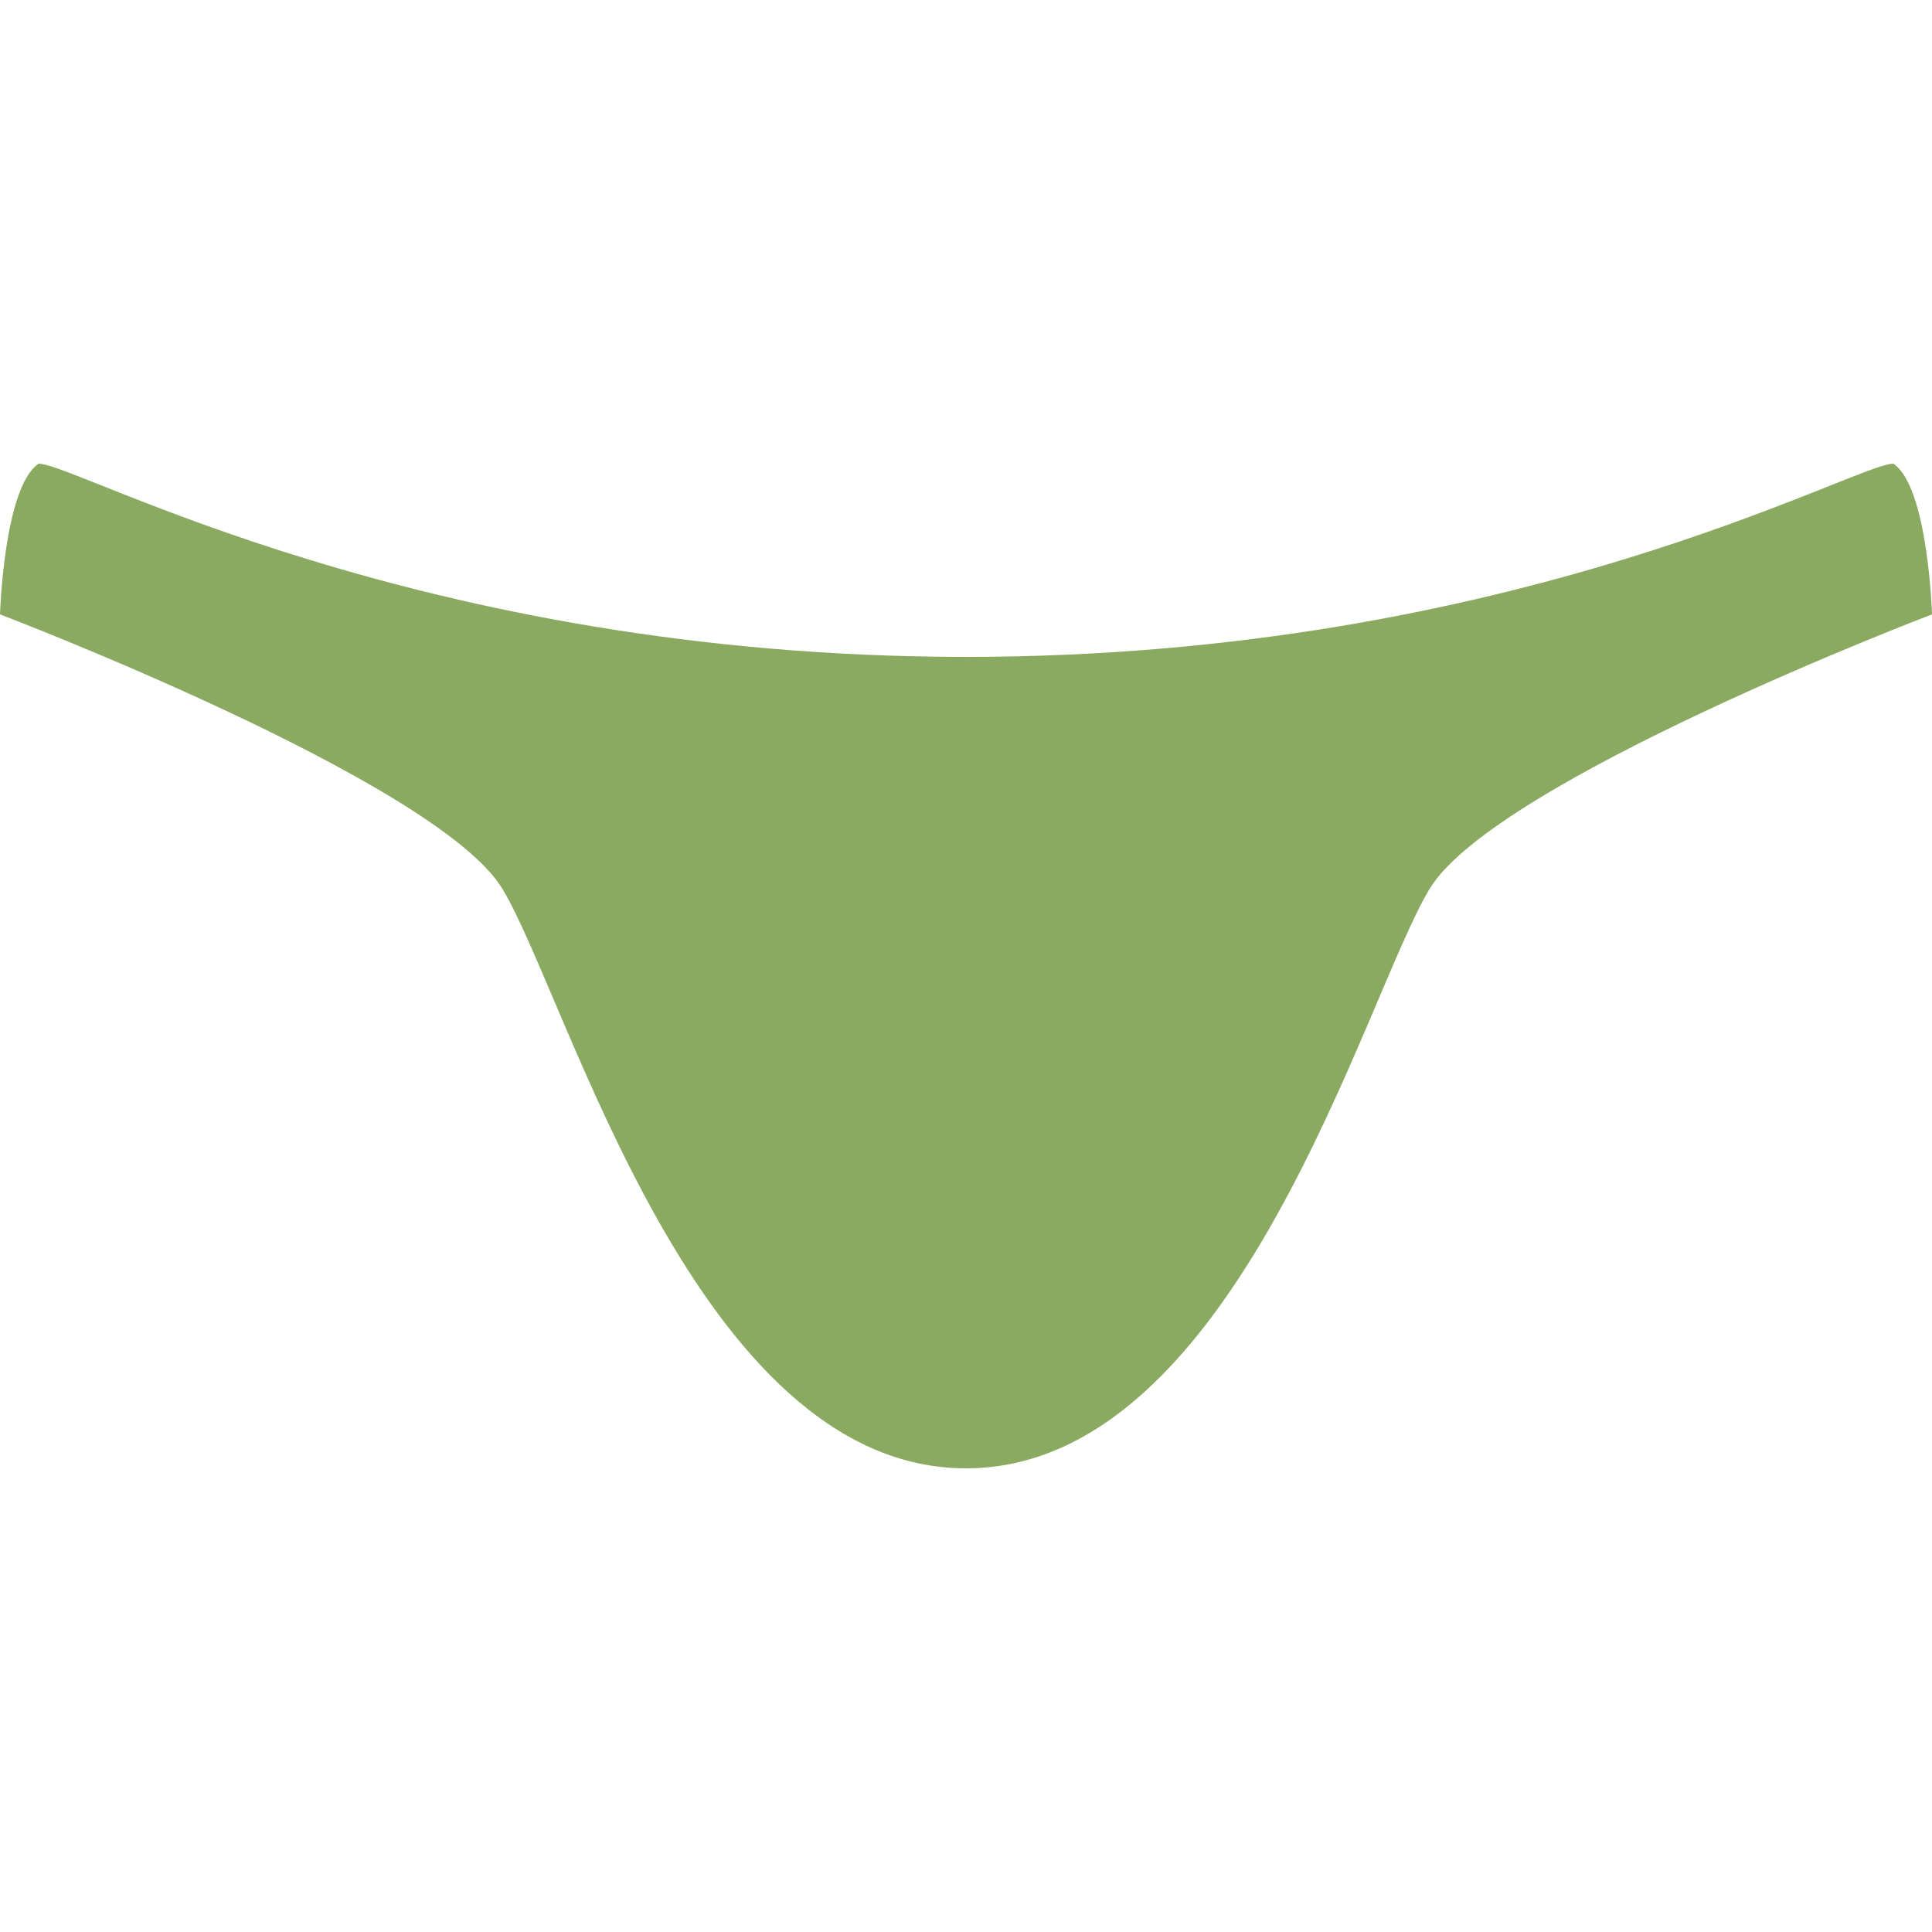 <svg enable-background="new 0 0 50 50" viewBox="0 0 50 50" xmlns="http://www.w3.org/2000/svg"><path d="m49 12c-1 0-9.8 5-24 5s-23-5-24-5c-.9.6-1 3.9-1 3.9s11.3 4.3 13 7.1 5 15 12 15 10.3-12.2 12-15 13-7.1 13-7.1-.1-3.3-1-3.9z" fill="#8aaa61"/><head xmlns=""/></svg>